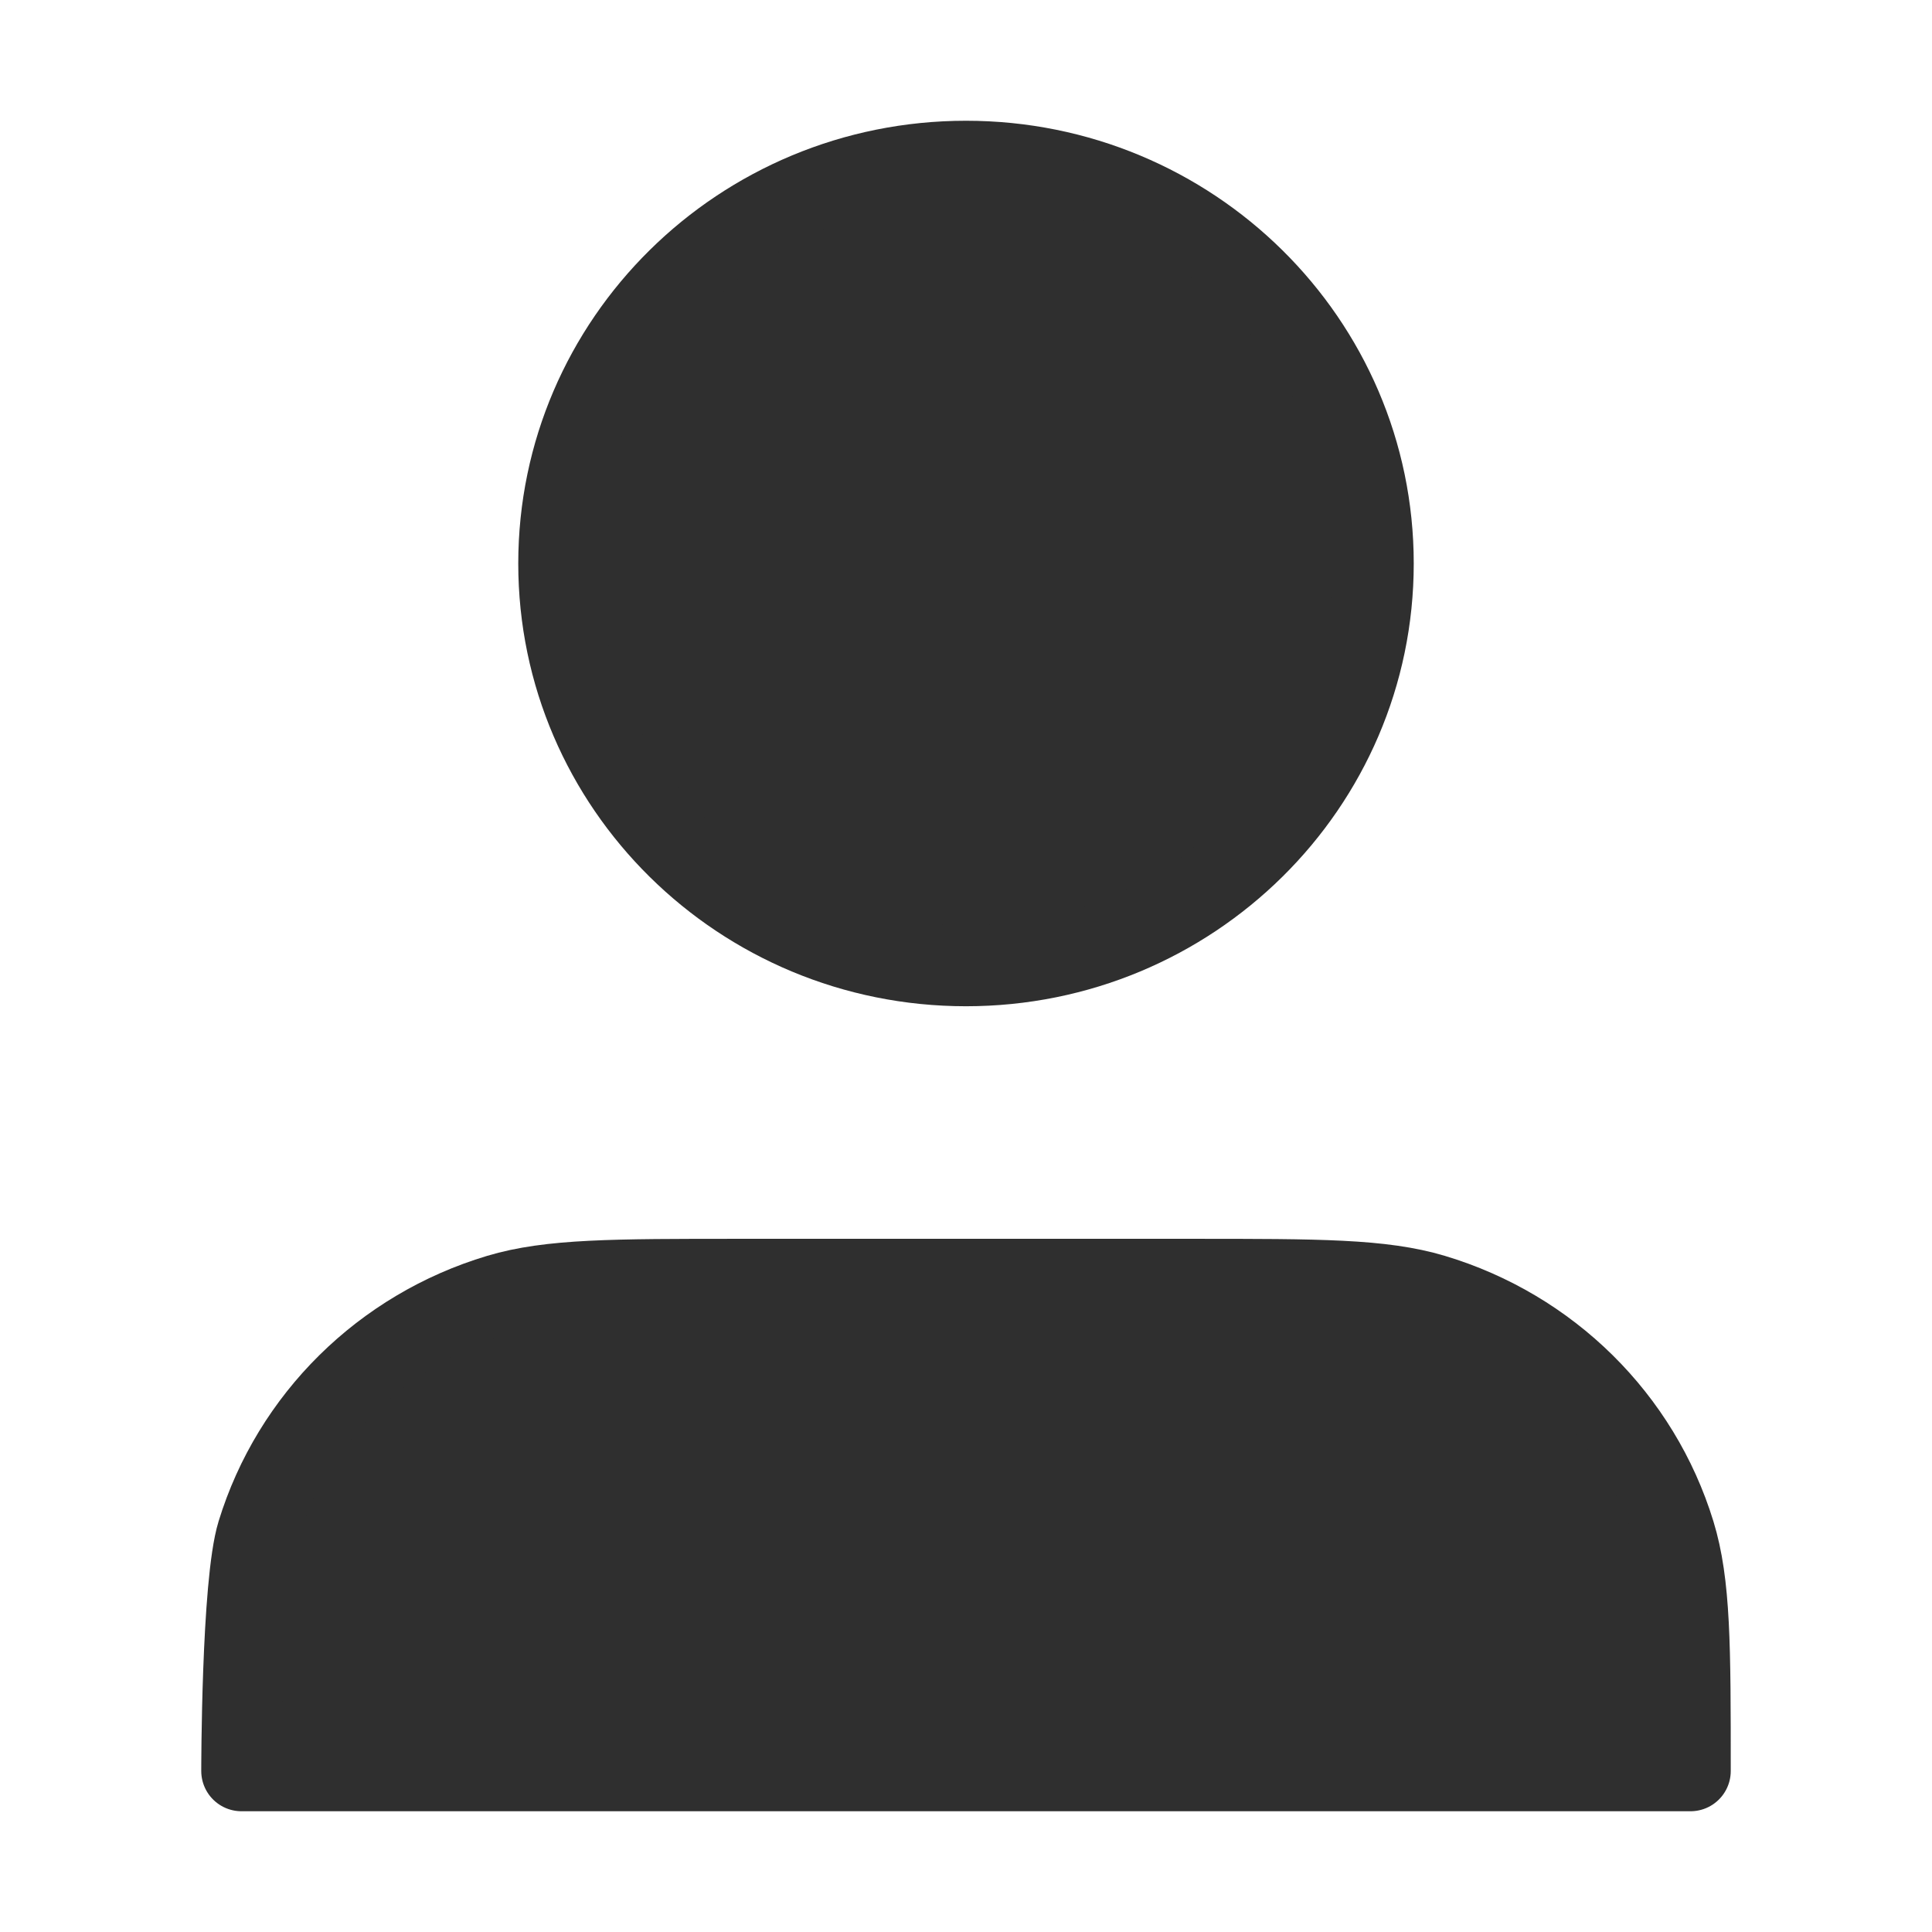 <svg xmlns="http://www.w3.org/2000/svg" width="24" height="24" viewBox="0 0 24 24" fill="none">
  <path d="M12 12C14.796 12 17.062 9.761 17.062 7C17.062 4.239 14.796 2 12 2C9.204 2 6.938 4.239 6.938 7C6.938 9.761 9.204 12 12 12Z" fill="#2F2F2F"/>
  <path d="M14.812 15.889C16.383 15.889 17.168 15.889 17.806 16.08C19.244 16.511 20.37 17.623 20.806 19.043C21 19.674 21 20.449 21 22H3C3 22 3 19.674 3.194 19.043C3.63 17.623 4.756 16.511 6.194 16.08C6.832 15.889 7.617 15.889 9.188 15.889H14.812Z" fill="#2F2F2F"/>
  <path d="M12 12C14.796 12 17.062 9.761 17.062 7C17.062 4.239 14.796 2 12 2C9.204 2 6.938 4.239 6.938 7C6.938 9.761 9.204 12 12 12Z" stroke="#2F2F2F" stroke-linecap="square" stroke-linejoin="round"/>
  <path d="M14.812 15.889C16.383 15.889 17.168 15.889 17.806 16.08C19.244 16.511 20.37 17.623 20.806 19.043C21 19.674 21 20.449 21 22H3C3 22 3 19.674 3.194 19.043C3.63 17.623 4.756 16.511 6.194 16.08C6.832 15.889 7.617 15.889 9.188 15.889H14.812Z" stroke="#2F2F2F" stroke-linecap="square" stroke-linejoin="round"/>
</svg>
